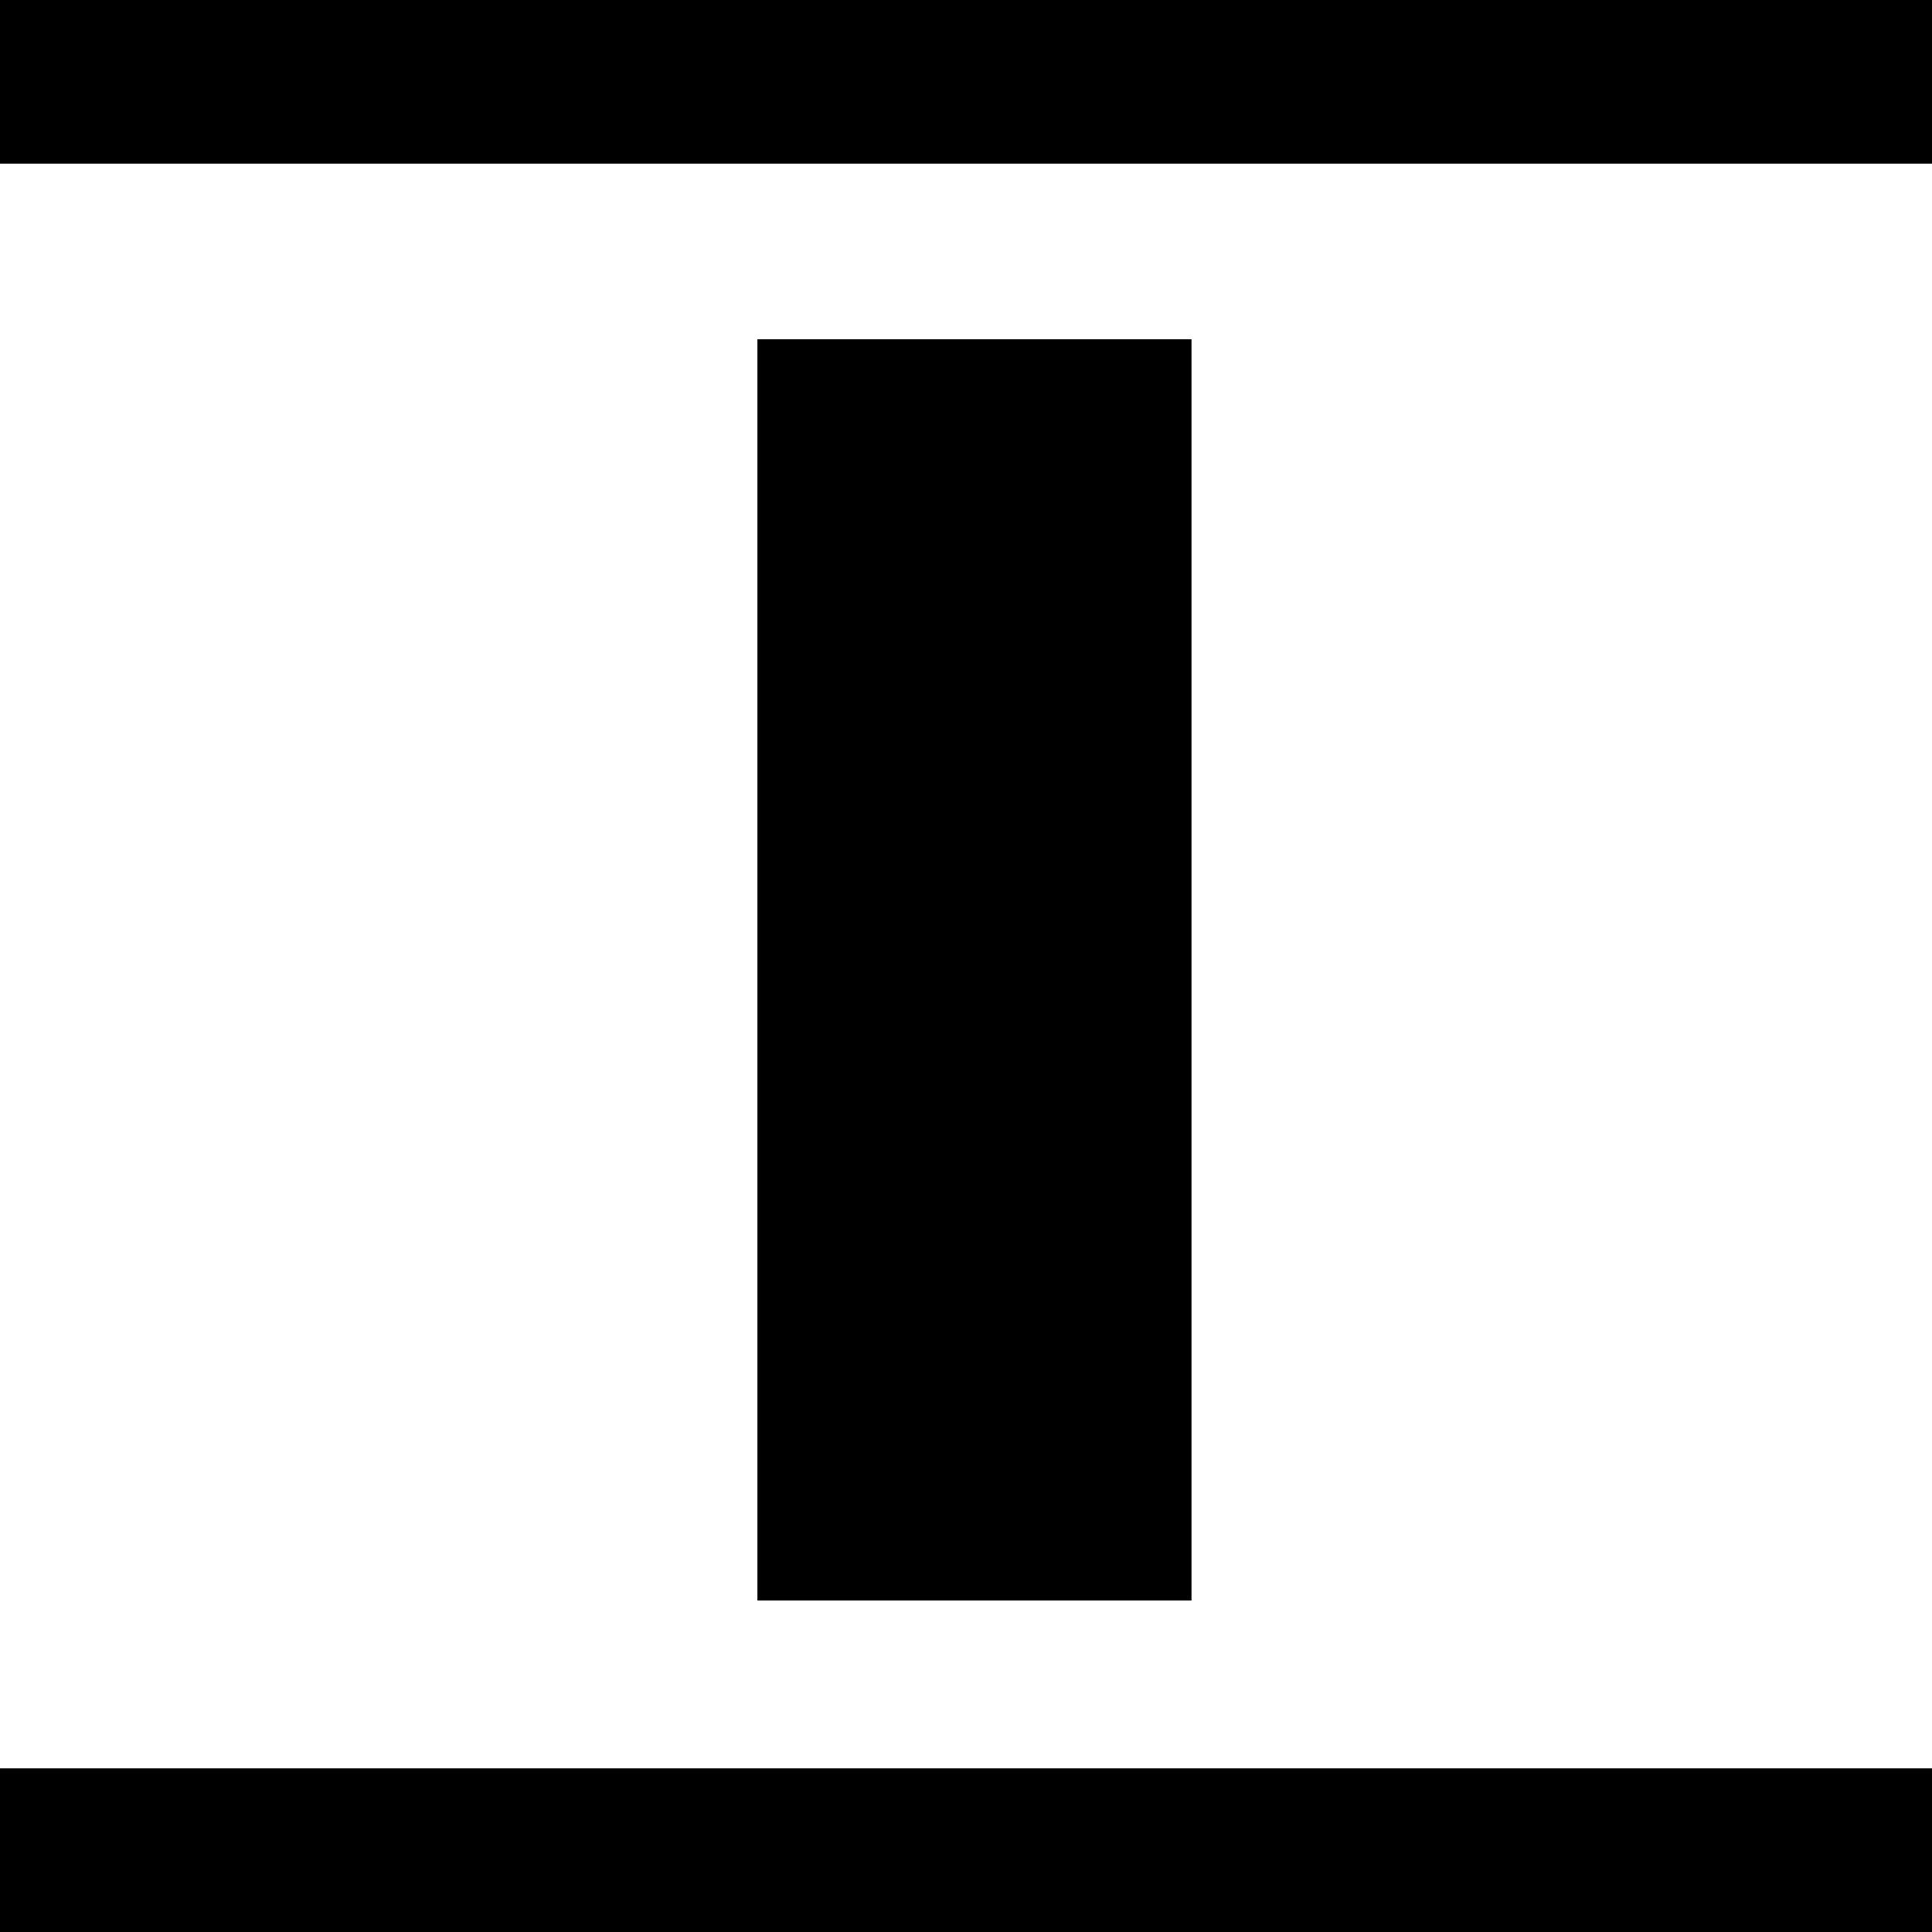<svg xmlns="http://www.w3.org/2000/svg" width="500" height="500" viewBox="0 0 132.292 132.292">
  <path d="M132.292 132.292v-11.207H0v11.207Zm-50.704-22.699V23.228H51.862v86.365zm50.704-98.386V0H0v11.207z"/>
</svg>
